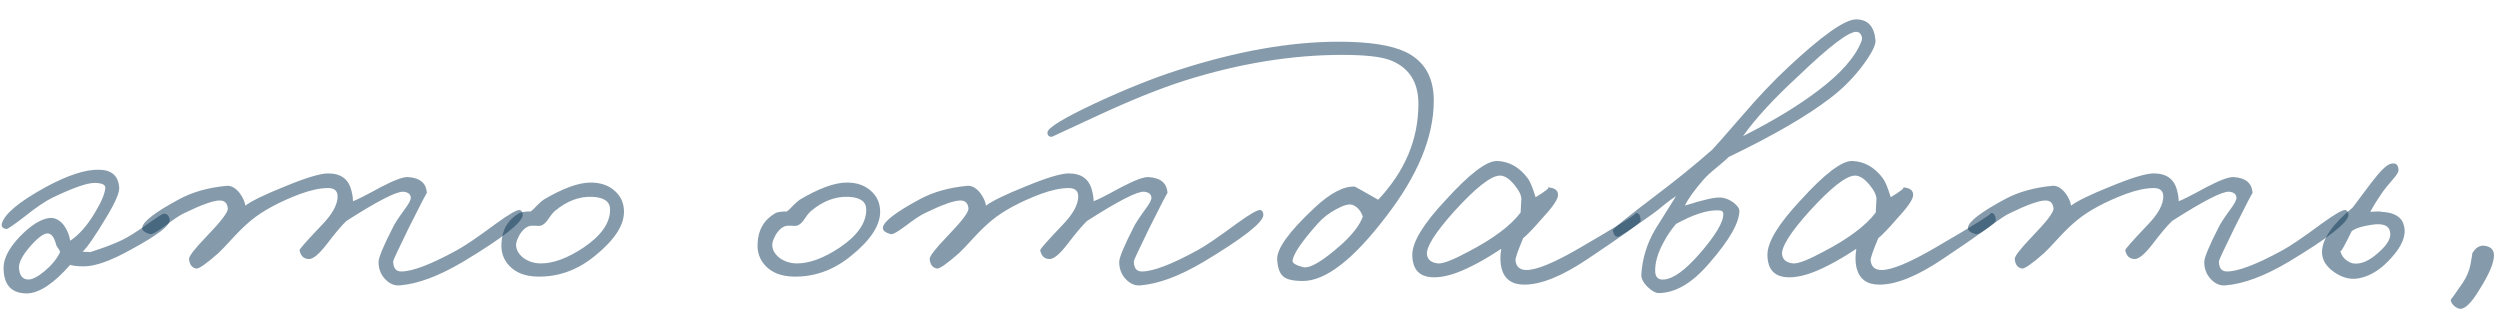 <?xml version="1.0" encoding="UTF-8"?> <svg xmlns="http://www.w3.org/2000/svg" width="82" height="11" viewBox="0 0 82 11" fill="none"><path d="M5.566 7.224C5.574 7.4 5.166 7.712 4.342 8.16C3.662 8.544 3.134 8.736 2.758 8.736C2.55 8.736 2.398 8.72 2.302 8.688C1.758 9.304 1.286 9.616 0.886 9.624C0.366 9.624 0.11 9.336 0.118 8.76C0.126 8.456 0.306 8.12 0.658 7.752C1.01 7.392 1.326 7.192 1.606 7.152C1.79 7.128 1.954 7.208 2.098 7.392C2.21 7.552 2.278 7.72 2.302 7.896C2.582 7.712 2.846 7.416 3.094 7.008C3.318 6.64 3.438 6.36 3.454 6.168C3.462 6.056 3.342 6 3.094 6C2.854 6 2.398 6.16 1.726 6.48C1.494 6.592 1.182 6.804 0.79 7.116C0.446 7.38 0.254 7.512 0.214 7.512C0.094 7.496 0.042 7.44 0.058 7.344C0.138 7.024 0.614 6.624 1.486 6.144C2.222 5.744 2.814 5.552 3.262 5.568C3.662 5.576 3.878 5.768 3.91 6.144C3.926 6.304 3.79 6.624 3.502 7.104C3.134 7.72 2.87 8.104 2.71 8.256L2.962 8.268C3.394 8.132 3.742 8 4.006 7.872C4.206 7.776 4.486 7.6 4.846 7.344C5.158 7.12 5.334 7.008 5.374 7.008C5.486 7.008 5.55 7.08 5.566 7.224ZM1.966 8.28C1.974 8.248 1.958 8.208 1.918 8.16C1.878 8.104 1.854 8.064 1.846 8.04C1.782 7.784 1.686 7.656 1.558 7.656C1.43 7.656 1.242 7.796 0.994 8.076C0.738 8.372 0.614 8.608 0.622 8.784C0.638 9.04 0.742 9.168 0.934 9.168C1.062 9.168 1.234 9.08 1.45 8.904C1.69 8.704 1.862 8.496 1.966 8.28Z" fill="#0D3757" fill-opacity="0.5"></path><path d="M17.145 7.056C17.129 7.304 16.473 7.816 15.177 8.592C14.393 9.056 13.705 9.312 13.113 9.36C12.937 9.376 12.777 9.308 12.633 9.156C12.489 9.004 12.417 8.816 12.417 8.592C12.417 8.448 12.577 8.064 12.897 7.44C12.945 7.336 13.065 7.152 13.257 6.888C13.409 6.688 13.481 6.552 13.473 6.48C13.465 6.368 13.385 6.304 13.233 6.288C13.009 6.272 12.385 6.592 11.361 7.248C11.209 7.392 10.993 7.648 10.713 8.016C10.465 8.336 10.273 8.496 10.137 8.496C9.969 8.496 9.865 8.4 9.825 8.208C9.817 8.176 10.057 7.904 10.545 7.392C10.897 7.032 11.073 6.716 11.073 6.444C11.073 6.26 10.969 6.168 10.761 6.168C10.505 6.168 10.201 6.232 9.849 6.36C9.169 6.616 8.633 6.904 8.241 7.224C8.057 7.376 7.865 7.56 7.665 7.776C7.417 8.048 7.249 8.224 7.161 8.304C6.769 8.648 6.529 8.816 6.441 8.808C6.297 8.784 6.217 8.68 6.201 8.496C6.193 8.408 6.385 8.16 6.777 7.752C7.249 7.264 7.481 6.96 7.473 6.84C7.457 6.664 7.369 6.576 7.209 6.576C7.001 6.576 6.617 6.712 6.057 6.984C5.913 7.048 5.689 7.196 5.385 7.428C5.137 7.612 4.985 7.696 4.929 7.68C4.745 7.632 4.657 7.56 4.665 7.464C4.689 7.264 5.097 6.952 5.889 6.528C6.321 6.296 6.833 6.152 7.425 6.096C7.569 6.08 7.709 6.152 7.845 6.312C7.957 6.456 8.025 6.6 8.049 6.744C8.249 6.592 8.677 6.384 9.333 6.12C10.029 5.832 10.505 5.688 10.761 5.688C11.185 5.688 11.441 5.88 11.529 6.264C11.561 6.384 11.577 6.496 11.577 6.6C11.681 6.568 11.989 6.412 12.501 6.132C12.933 5.908 13.225 5.8 13.377 5.808C13.777 5.832 13.985 6.008 14.001 6.336C14.001 6.304 13.801 6.688 13.401 7.488C13.065 8.176 12.897 8.536 12.897 8.568C12.897 8.792 12.985 8.904 13.161 8.904C13.529 8.904 14.137 8.672 14.985 8.208C15.249 8.064 15.673 7.776 16.257 7.344C16.697 7.024 16.961 6.872 17.049 6.888C17.113 6.904 17.145 6.96 17.145 7.056Z" fill="#0D3757" fill-opacity="0.5"></path><path d="M20.467 6.948C20.467 7.396 20.151 7.876 19.519 8.388C18.943 8.86 18.311 9.088 17.623 9.072C17.223 9.064 16.915 8.944 16.699 8.712C16.515 8.512 16.431 8.272 16.447 7.992C16.463 7.544 16.655 7.212 17.023 6.996C17.087 6.956 17.215 6.936 17.407 6.936C17.455 6.904 17.523 6.84 17.611 6.744C17.707 6.648 17.779 6.584 17.827 6.552C18.459 6.176 18.975 5.988 19.375 5.988C19.703 5.988 19.967 6.08 20.167 6.264C20.367 6.44 20.467 6.668 20.467 6.948ZM20.011 6.876C20.011 6.612 19.815 6.472 19.423 6.456C18.999 6.44 18.595 6.592 18.211 6.912C18.155 6.952 18.079 7.044 17.983 7.188C17.903 7.308 17.819 7.38 17.731 7.404C17.683 7.412 17.631 7.412 17.575 7.404H17.419C17.283 7.42 17.159 7.516 17.047 7.692C16.967 7.836 16.927 7.948 16.927 8.028C16.927 8.188 17.007 8.332 17.167 8.46C17.335 8.58 17.527 8.64 17.743 8.64C18.151 8.64 18.615 8.468 19.135 8.124C19.719 7.732 20.011 7.316 20.011 6.876Z" fill="#0D3757" fill-opacity="0.5"></path><path d="M28.869 6.948C28.869 7.396 28.553 7.876 27.921 8.388C27.345 8.86 26.713 9.088 26.025 9.072C25.625 9.064 25.317 8.944 25.101 8.712C24.917 8.512 24.833 8.272 24.849 7.992C24.865 7.544 25.057 7.212 25.425 6.996C25.489 6.956 25.617 6.936 25.809 6.936C25.857 6.904 25.925 6.84 26.013 6.744C26.109 6.648 26.181 6.584 26.229 6.552C26.861 6.176 27.377 5.988 27.777 5.988C28.105 5.988 28.369 6.08 28.569 6.264C28.769 6.44 28.869 6.668 28.869 6.948ZM28.413 6.876C28.413 6.612 28.217 6.472 27.825 6.456C27.401 6.44 26.997 6.592 26.613 6.912C26.557 6.952 26.481 7.044 26.385 7.188C26.305 7.308 26.221 7.38 26.133 7.404C26.085 7.412 26.033 7.412 25.977 7.404H25.821C25.685 7.42 25.561 7.516 25.449 7.692C25.369 7.836 25.329 7.948 25.329 8.028C25.329 8.188 25.409 8.332 25.569 8.46C25.737 8.58 25.929 8.64 26.145 8.64C26.553 8.64 27.017 8.468 27.537 8.124C28.121 7.732 28.413 7.316 28.413 6.876Z" fill="#0D3757" fill-opacity="0.5"></path><path d="M41.438 7.056C41.422 7.304 40.766 7.816 39.47 8.592C38.686 9.056 37.998 9.312 37.406 9.36C37.23 9.376 37.07 9.308 36.926 9.156C36.782 9.004 36.71 8.816 36.71 8.592C36.71 8.448 36.87 8.064 37.19 7.44C37.238 7.336 37.358 7.152 37.55 6.888C37.702 6.688 37.774 6.552 37.766 6.48C37.758 6.368 37.678 6.304 37.526 6.288C37.302 6.272 36.678 6.592 35.654 7.248C35.502 7.392 35.286 7.648 35.006 8.016C34.758 8.336 34.566 8.496 34.43 8.496C34.262 8.496 34.158 8.4 34.118 8.208C34.11 8.176 34.35 7.904 34.838 7.392C35.19 7.032 35.366 6.716 35.366 6.444C35.366 6.26 35.262 6.168 35.054 6.168C34.798 6.168 34.494 6.232 34.142 6.36C33.462 6.616 32.926 6.904 32.534 7.224C32.35 7.376 32.158 7.56 31.958 7.776C31.71 8.048 31.542 8.224 31.454 8.304C31.062 8.648 30.822 8.816 30.734 8.808C30.59 8.784 30.51 8.68 30.494 8.496C30.486 8.408 30.678 8.16 31.07 7.752C31.542 7.264 31.774 6.96 31.766 6.84C31.75 6.664 31.662 6.576 31.502 6.576C31.294 6.576 30.91 6.712 30.35 6.984C30.206 7.048 29.982 7.196 29.678 7.428C29.43 7.612 29.278 7.696 29.222 7.68C29.038 7.632 28.95 7.56 28.958 7.464C28.982 7.264 29.39 6.952 30.182 6.528C30.614 6.296 31.126 6.152 31.718 6.096C31.862 6.08 32.002 6.152 32.138 6.312C32.25 6.456 32.318 6.6 32.342 6.744C32.542 6.592 32.97 6.384 33.626 6.12C34.322 5.832 34.798 5.688 35.054 5.688C35.478 5.688 35.734 5.88 35.822 6.264C35.854 6.384 35.87 6.496 35.87 6.6C35.974 6.568 36.282 6.412 36.794 6.132C37.226 5.908 37.518 5.8 37.67 5.808C38.07 5.832 38.278 6.008 38.294 6.336C38.294 6.304 38.094 6.688 37.694 7.488C37.358 8.176 37.19 8.536 37.19 8.568C37.19 8.792 37.278 8.904 37.454 8.904C37.822 8.904 38.43 8.672 39.278 8.208C39.542 8.064 39.966 7.776 40.55 7.344C40.99 7.024 41.254 6.872 41.342 6.888C41.406 6.904 41.438 6.96 41.438 7.056Z" fill="#0D3757" fill-opacity="0.5"></path><path d="M47.028 3.3C47.028 4.492 46.5 5.768 45.444 7.128C44.38 8.52 43.476 9.216 42.732 9.216C42.42 9.216 42.208 9.168 42.096 9.072C41.976 8.976 41.908 8.792 41.892 8.52C41.868 8.168 42.276 7.6 43.116 6.816C43.628 6.336 44.068 6.104 44.436 6.12C44.444 6.12 44.7 6.264 45.204 6.552C46.084 5.616 46.524 4.568 46.524 3.408C46.524 2.672 46.2 2.188 45.552 1.956C45.24 1.852 44.732 1.8 44.028 1.8C42.372 1.8 40.652 2.08 38.868 2.64C38.06 2.896 37.096 3.284 35.976 3.804L34.5 4.488C34.404 4.488 34.356 4.44 34.356 4.344C34.364 4.192 34.888 3.872 35.928 3.384C36.928 2.92 37.828 2.56 38.628 2.304C40.556 1.68 42.316 1.368 43.908 1.368C44.9 1.368 45.632 1.48 46.104 1.704C46.72 2 47.028 2.532 47.028 3.3ZM44.7 7.104C44.636 6.912 44.524 6.784 44.364 6.72C44.252 6.68 44.072 6.728 43.824 6.864C43.584 6.992 43.38 7.152 43.212 7.344C42.7 7.92 42.428 8.32 42.396 8.544C42.38 8.624 42.492 8.696 42.732 8.76C42.948 8.824 43.372 8.576 44.004 8.016C44.372 7.68 44.604 7.376 44.7 7.104Z" fill="#0D3757" fill-opacity="0.5"></path><path d="M53.812 7.248C53.812 7.304 53.232 7.72 52.072 8.496C51.24 9.056 50.548 9.336 49.996 9.336C49.596 9.336 49.348 9.16 49.252 8.808C49.204 8.624 49.2 8.408 49.24 8.16C48.904 8.384 48.592 8.568 48.304 8.712C47.808 8.968 47.388 9.096 47.044 9.096C46.564 9.096 46.324 8.848 46.324 8.352C46.324 7.936 46.688 7.34 47.416 6.564C48.2 5.7 48.764 5.272 49.108 5.28C49.508 5.296 49.844 5.488 50.116 5.856C50.188 5.952 50.272 6.156 50.368 6.468C50.712 6.26 50.844 6.152 50.764 6.144C51.012 6.16 51.124 6.256 51.1 6.432C51.076 6.576 50.896 6.828 50.56 7.188C50.304 7.484 50.104 7.692 49.96 7.812C49.784 8.228 49.7 8.472 49.708 8.544C49.732 8.752 49.852 8.856 50.068 8.856C50.404 8.856 50.984 8.616 51.808 8.136C53.144 7.36 53.756 6.976 53.644 6.984C53.756 6.976 53.812 7.064 53.812 7.248ZM49.9 6.528C49.9 6.4 49.82 6.24 49.66 6.048C49.492 5.848 49.332 5.752 49.18 5.76C48.892 5.776 48.404 6.16 47.716 6.912C47.076 7.624 46.772 8.104 46.804 8.352C46.828 8.52 46.948 8.616 47.164 8.64C47.324 8.656 47.656 8.528 48.16 8.256C48.976 7.832 49.548 7.404 49.876 6.972L49.9 6.528Z" fill="#0D3757" fill-opacity="0.5"></path><path d="M61.516 1.32C61.532 1.464 61.404 1.724 61.132 2.1C60.828 2.516 60.468 2.884 60.051 3.204C59.283 3.796 58.167 4.444 56.703 5.148C56.648 5.204 56.52 5.316 56.319 5.484C56.127 5.636 55.98 5.772 55.876 5.892C55.58 6.228 55.376 6.512 55.264 6.744C55.864 6.552 56.255 6.464 56.44 6.48C56.575 6.488 56.712 6.54 56.847 6.636C56.983 6.74 57.051 6.832 57.051 6.912C57.051 7.304 56.724 7.876 56.068 8.628C55.508 9.284 54.952 9.612 54.4 9.612C54.303 9.612 54.188 9.548 54.051 9.42C53.9 9.276 53.828 9.136 53.836 9C53.867 8.48 54.02 7.988 54.291 7.524L54.975 6.432C54.847 6.512 54.712 6.612 54.568 6.732C54.383 6.884 54.255 6.984 54.184 7.032C53.511 7.512 53.144 7.756 53.08 7.764C52.992 7.78 52.931 7.712 52.9 7.56C52.892 7.512 53.347 7.14 54.267 6.444C54.987 5.9 55.62 5.388 56.163 4.908C56.236 4.836 56.559 4.468 57.136 3.804C57.656 3.196 58.156 2.668 58.636 2.22C59.764 1.164 60.511 0.636 60.88 0.636C61.264 0.636 61.475 0.864 61.516 1.32ZM61.059 1.344C61.084 1.28 61.08 1.216 61.047 1.152C61.016 1.088 60.968 1.052 60.904 1.044C60.656 1.02 60.016 1.504 58.983 2.496C58.175 3.24 57.572 3.896 57.172 4.464C58.172 3.96 58.995 3.46 59.644 2.964C60.388 2.404 60.859 1.864 61.059 1.344ZM56.523 7.008C56.523 6.936 56.471 6.9 56.367 6.9C56.008 6.884 55.544 7.032 54.975 7.344C54.824 7.52 54.691 7.712 54.58 7.92C54.371 8.296 54.276 8.632 54.291 8.928C54.307 9.104 54.404 9.184 54.58 9.168C54.883 9.144 55.267 8.868 55.731 8.34C56.276 7.716 56.539 7.272 56.523 7.008Z" fill="#0D3757" fill-opacity="0.5"></path><path d="M65.46 7.248C65.46 7.304 64.88 7.72 63.72 8.496C62.888 9.056 62.196 9.336 61.644 9.336C61.244 9.336 60.996 9.16 60.9 8.808C60.852 8.624 60.848 8.408 60.888 8.16C60.552 8.384 60.24 8.568 59.952 8.712C59.456 8.968 59.036 9.096 58.692 9.096C58.212 9.096 57.972 8.848 57.972 8.352C57.972 7.936 58.336 7.34 59.064 6.564C59.848 5.7 60.412 5.272 60.756 5.28C61.156 5.296 61.492 5.488 61.764 5.856C61.836 5.952 61.92 6.156 62.016 6.468C62.36 6.26 62.492 6.152 62.412 6.144C62.66 6.16 62.772 6.256 62.748 6.432C62.724 6.576 62.544 6.828 62.208 7.188C61.952 7.484 61.752 7.692 61.608 7.812C61.432 8.228 61.348 8.472 61.356 8.544C61.38 8.752 61.5 8.856 61.716 8.856C62.052 8.856 62.632 8.616 63.456 8.136C64.792 7.36 65.404 6.976 65.292 6.984C65.404 6.976 65.46 7.064 65.46 7.248ZM61.548 6.528C61.548 6.4 61.468 6.24 61.308 6.048C61.14 5.848 60.98 5.752 60.828 5.76C60.54 5.776 60.052 6.16 59.364 6.912C58.724 7.624 58.42 8.104 58.452 8.352C58.476 8.52 58.596 8.616 58.812 8.64C58.972 8.656 59.304 8.528 59.808 8.256C60.624 7.832 61.196 7.404 61.524 6.972L61.548 6.528Z" fill="#0D3757" fill-opacity="0.5"></path><path d="M77.028 7.056C77.012 7.304 76.356 7.816 75.06 8.592C74.276 9.056 73.588 9.312 72.996 9.36C72.82 9.376 72.66 9.308 72.516 9.156C72.372 9.004 72.3 8.816 72.3 8.592C72.3 8.448 72.46 8.064 72.78 7.44C72.828 7.336 72.948 7.152 73.14 6.888C73.292 6.688 73.364 6.552 73.356 6.48C73.348 6.368 73.268 6.304 73.116 6.288C72.892 6.272 72.268 6.592 71.244 7.248C71.092 7.392 70.876 7.648 70.596 8.016C70.348 8.336 70.156 8.496 70.02 8.496C69.852 8.496 69.748 8.4 69.708 8.208C69.7 8.176 69.94 7.904 70.428 7.392C70.78 7.032 70.956 6.716 70.956 6.444C70.956 6.26 70.852 6.168 70.644 6.168C70.388 6.168 70.084 6.232 69.732 6.36C69.052 6.616 68.516 6.904 68.124 7.224C67.94 7.376 67.748 7.56 67.548 7.776C67.3 8.048 67.132 8.224 67.044 8.304C66.652 8.648 66.412 8.816 66.324 8.808C66.18 8.784 66.1 8.68 66.084 8.496C66.076 8.408 66.268 8.16 66.66 7.752C67.132 7.264 67.364 6.96 67.356 6.84C67.34 6.664 67.252 6.576 67.092 6.576C66.884 6.576 66.5 6.712 65.94 6.984C65.796 7.048 65.572 7.196 65.268 7.428C65.02 7.612 64.868 7.696 64.812 7.68C64.628 7.632 64.54 7.56 64.548 7.464C64.572 7.264 64.98 6.952 65.772 6.528C66.204 6.296 66.716 6.152 67.308 6.096C67.452 6.08 67.592 6.152 67.728 6.312C67.84 6.456 67.908 6.6 67.932 6.744C68.132 6.592 68.56 6.384 69.216 6.12C69.912 5.832 70.388 5.688 70.644 5.688C71.068 5.688 71.324 5.88 71.412 6.264C71.444 6.384 71.46 6.496 71.46 6.6C71.564 6.568 71.872 6.412 72.384 6.132C72.816 5.908 73.108 5.8 73.26 5.808C73.66 5.832 73.868 6.008 73.884 6.336C73.884 6.304 73.684 6.688 73.284 7.488C72.948 8.176 72.78 8.536 72.78 8.568C72.78 8.792 72.868 8.904 73.044 8.904C73.412 8.904 74.02 8.672 74.868 8.208C75.132 8.064 75.556 7.776 76.14 7.344C76.58 7.024 76.844 6.872 76.932 6.888C76.996 6.904 77.028 6.96 77.028 7.056Z" fill="#0D3757" fill-opacity="0.5"></path><path d="M78.85 7.404C78.93 7.708 78.798 8.052 78.454 8.436C78.126 8.812 77.778 9.04 77.41 9.12C77.13 9.184 76.854 9.124 76.582 8.94C76.294 8.748 76.154 8.516 76.162 8.244C76.178 7.828 76.514 7.348 77.17 6.804L77.782 5.988C78.07 5.612 78.278 5.408 78.406 5.376C78.574 5.328 78.662 5.392 78.67 5.568C78.678 5.632 78.618 5.736 78.49 5.88C78.322 6.072 78.214 6.204 78.166 6.276C77.982 6.54 77.842 6.764 77.746 6.948C77.938 6.932 78.066 6.932 78.13 6.948C78.546 6.972 78.786 7.124 78.85 7.404ZM78.394 7.608C78.362 7.4 78.17 7.32 77.818 7.368C77.482 7.416 77.254 7.488 77.134 7.584C76.902 8.064 76.778 8.28 76.762 8.232C76.794 8.368 76.87 8.476 76.99 8.556C77.102 8.636 77.226 8.664 77.362 8.64C77.57 8.616 77.802 8.484 78.058 8.244C78.322 8.004 78.434 7.792 78.394 7.608Z" fill="#0D3757" fill-opacity="0.5"></path><path d="M81.802 8.376C81.802 8.624 81.642 9 81.322 9.504C81.058 9.944 80.842 10.152 80.674 10.128C80.602 10.112 80.534 10.072 80.47 10.008C80.406 9.936 80.378 9.872 80.386 9.816C80.386 9.84 80.514 9.664 80.77 9.288C80.906 9.088 80.994 8.88 81.034 8.664C81.082 8.416 81.098 8.304 81.082 8.328C81.194 8.12 81.338 8.032 81.514 8.064C81.706 8.096 81.802 8.2 81.802 8.376Z" fill="#0D3757" fill-opacity="0.5"></path></svg> 